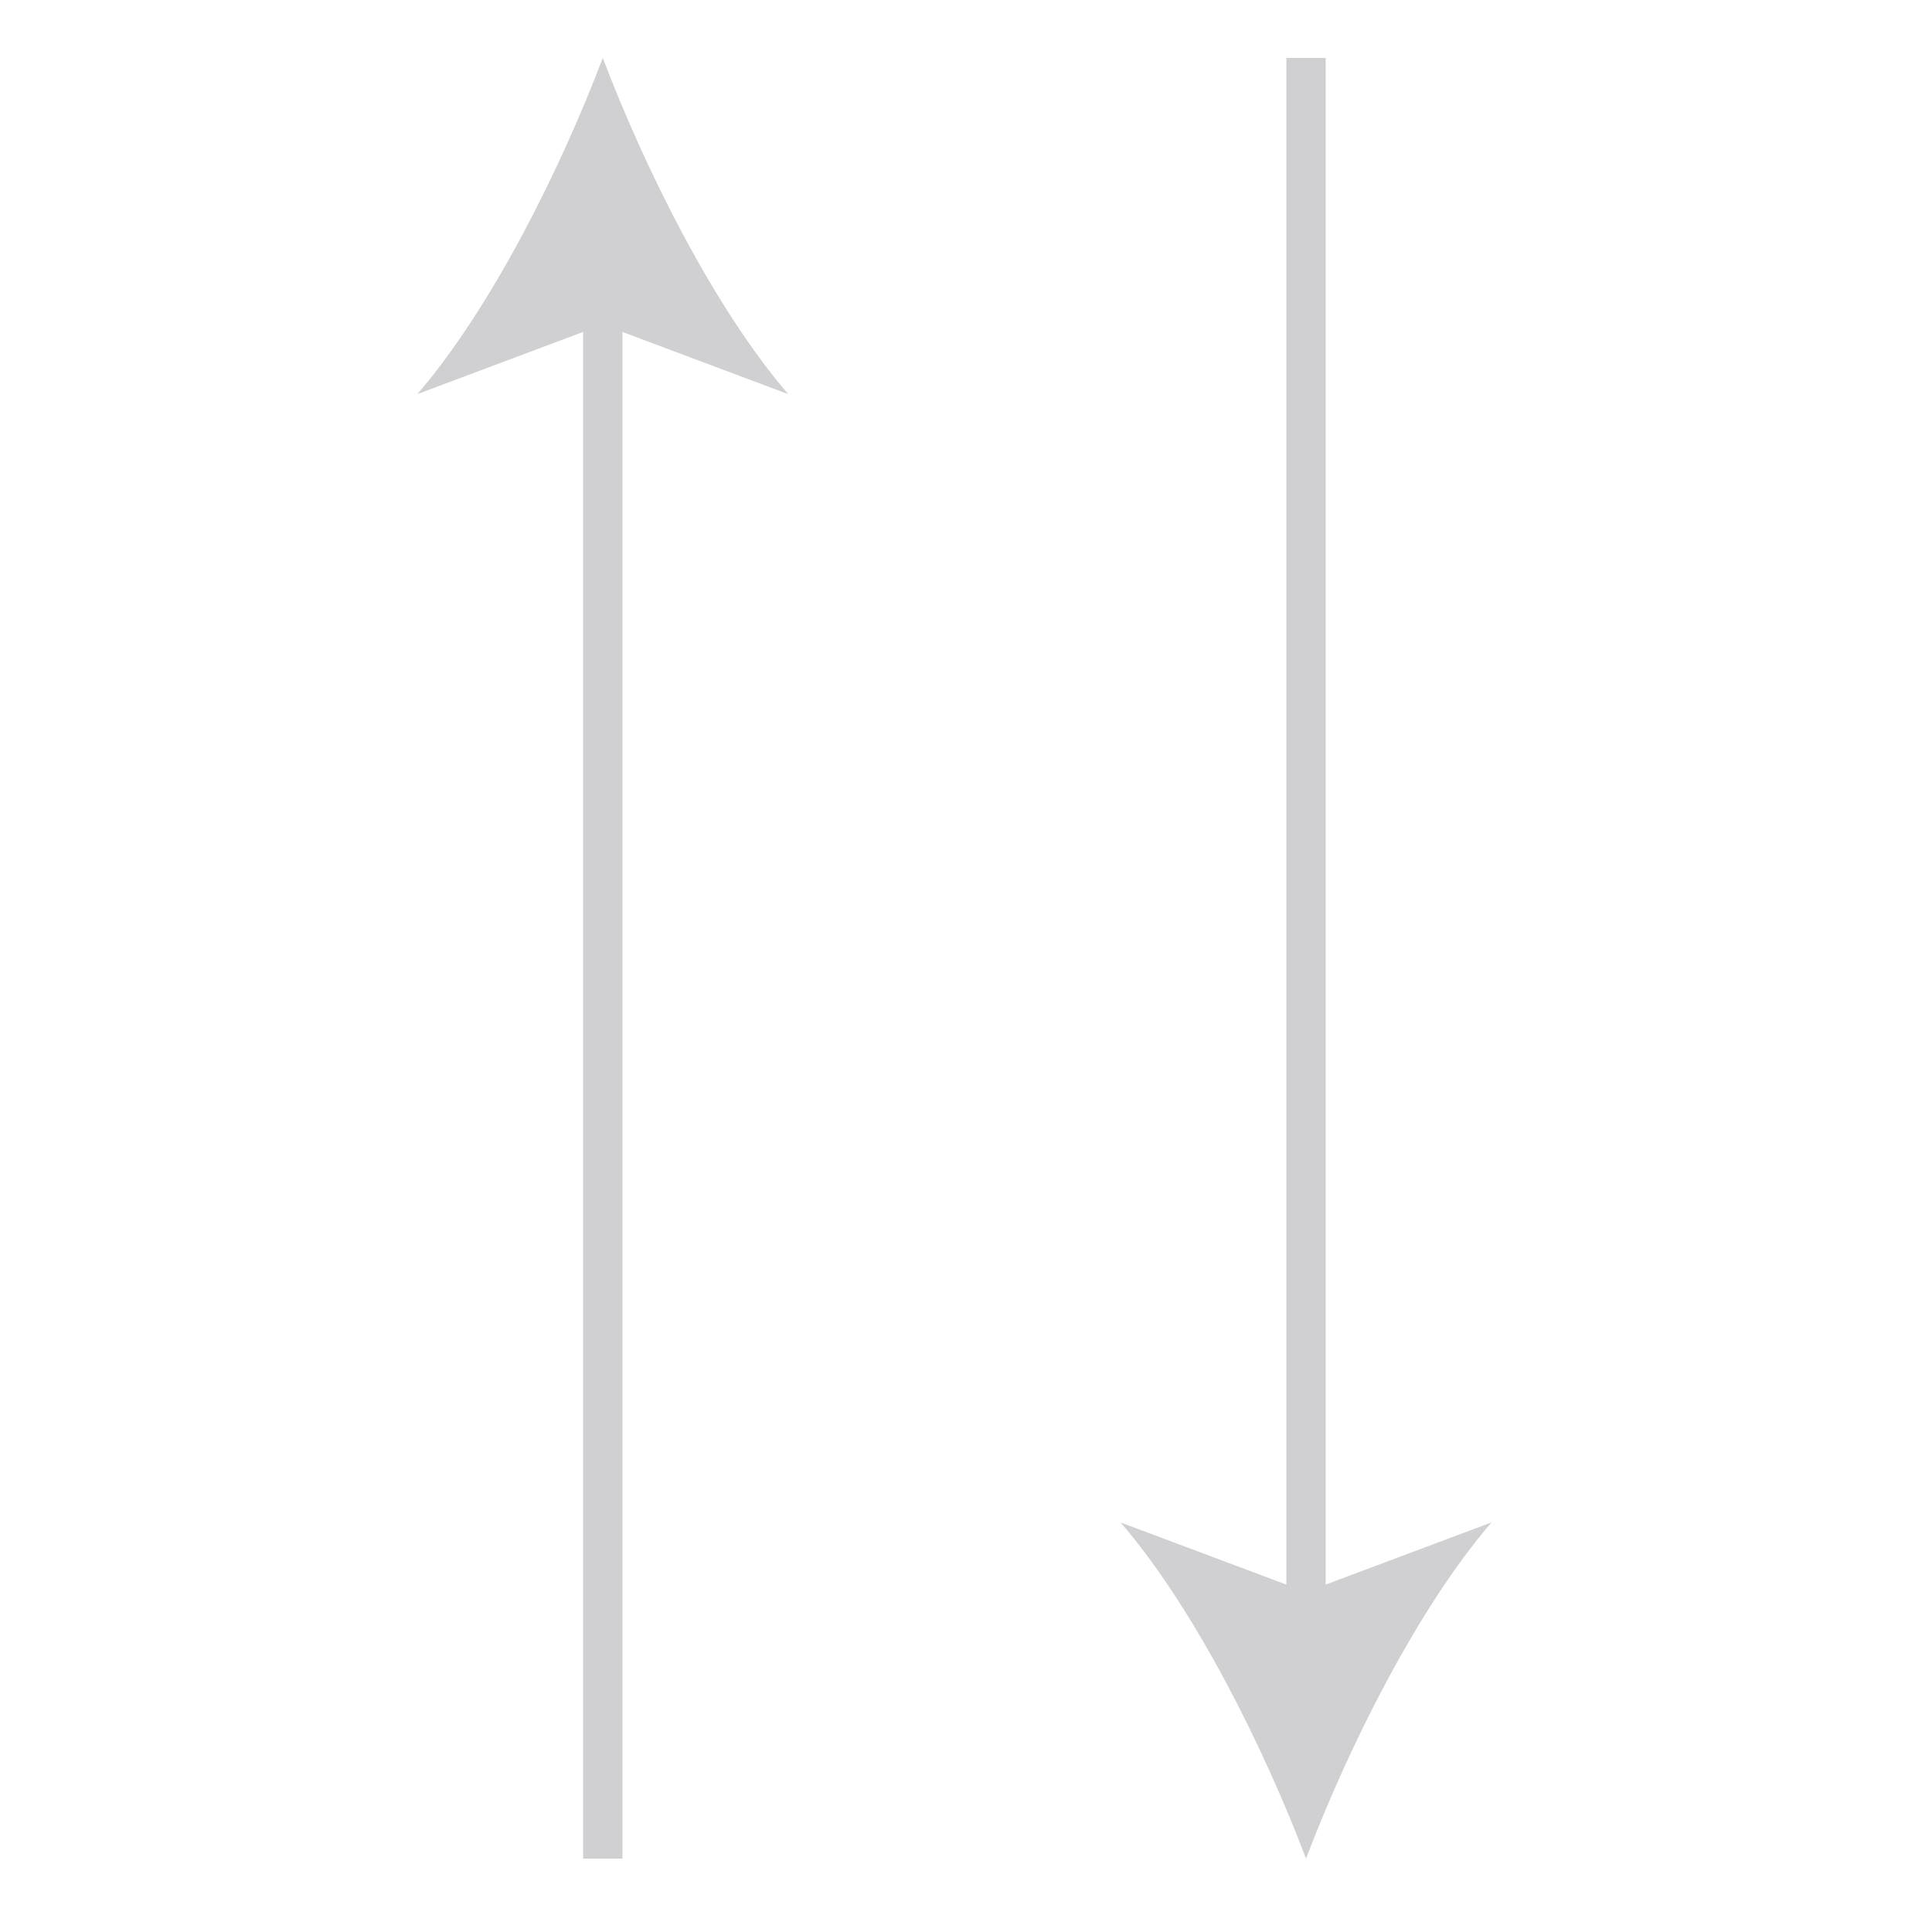 <svg xmlns="http://www.w3.org/2000/svg" xmlns:xlink="http://www.w3.org/1999/xlink" id="Layer_1" x="0px" y="0px" viewBox="0 0 50 50" style="enable-background:new 0 0 50 50;" xml:space="preserve">
<style type="text/css">
	.st0{fill:none;stroke:#D0CFD1;stroke-width:1.018;stroke-miterlimit:10;}
	.st1{fill:#D0CFD1;}
</style>
<g>
	<g>
		<line class="st0" x1="15.6" y1="48.1" x2="15.6" y2="7.6"></line>
		<g>
			<path class="st1" d="M15.6,1.5c1.1,2.9,2.9,6.5,4.8,8.7l-4.8-1.8l-4.8,1.8C12.7,8,14.5,4.4,15.6,1.5z"></path>
		</g>
	</g>
	<g>
		<line class="st0" x1="33.8" y1="1.5" x2="33.8" y2="41.9"></line>
		<g>
			<path class="st1" d="M33.8,48.1c-1.1-2.9-2.9-6.5-4.8-8.7l4.8,1.8l4.8-1.8C36.7,41.6,34.9,45.2,33.8,48.1z"></path>
		</g>
	</g>
</g>
</svg>